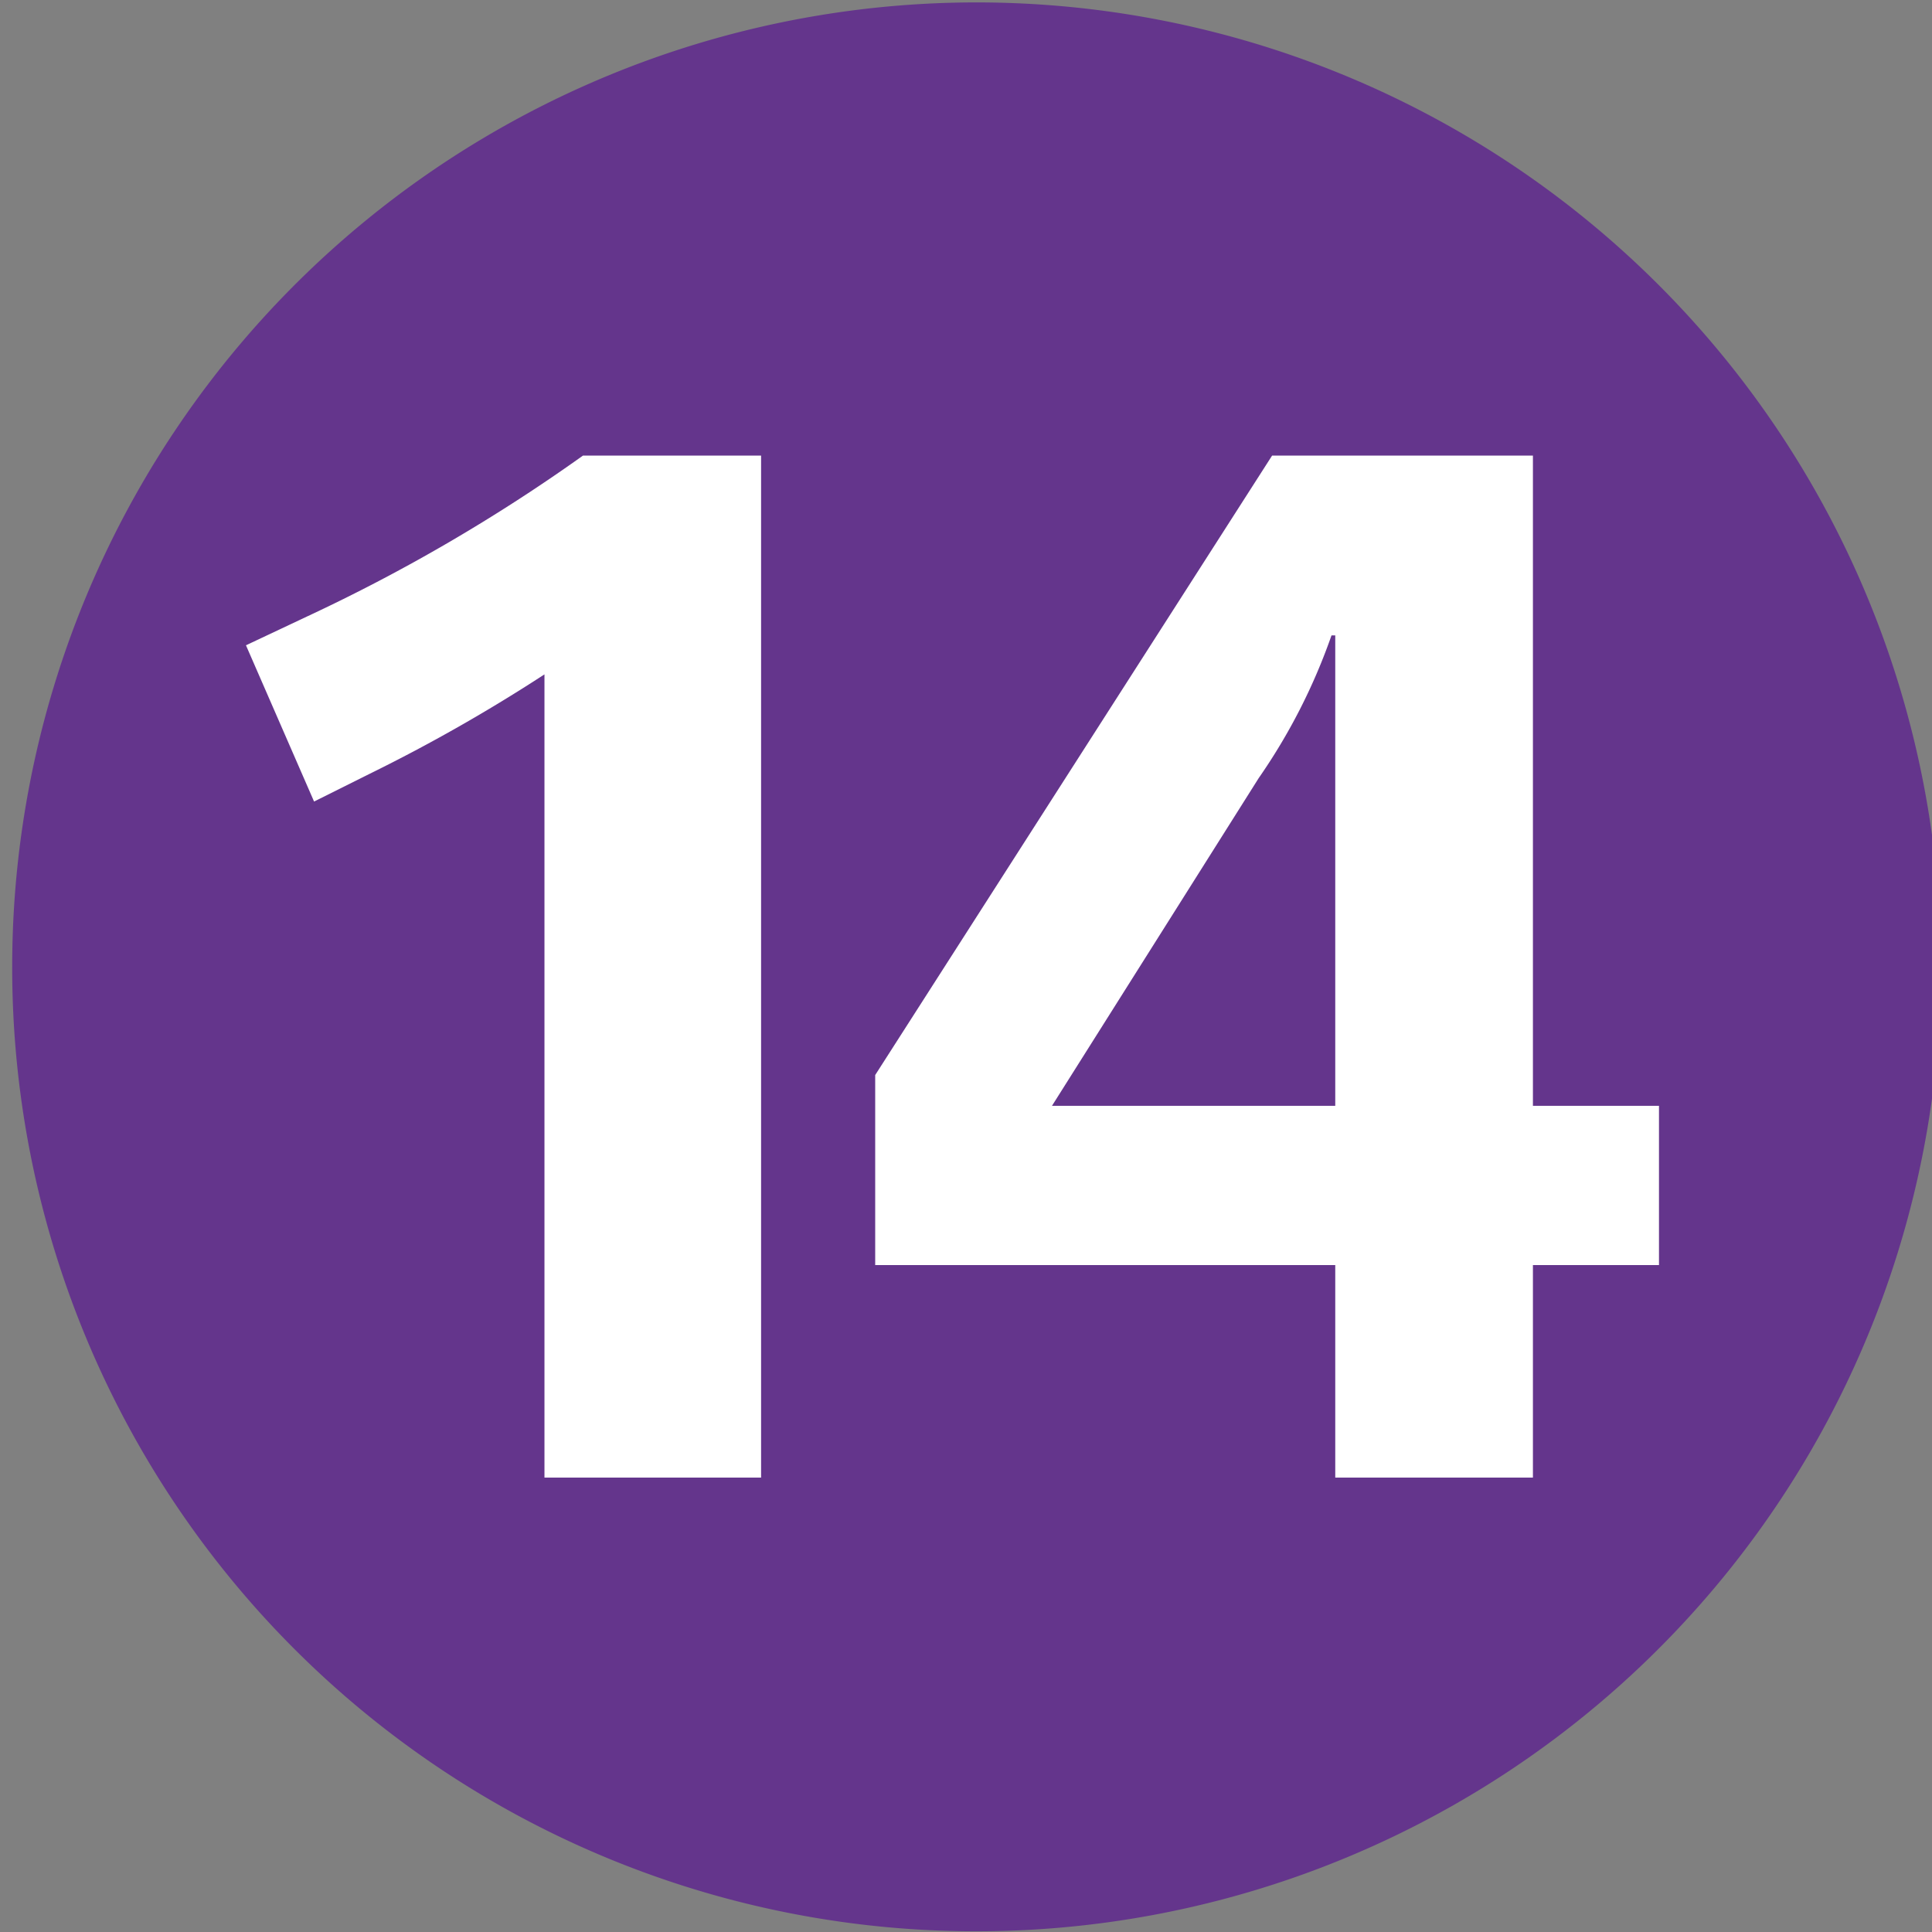 <svg xmlns="http://www.w3.org/2000/svg" viewBox="0 0.08 16 16">
	<rect x="0" y="0.08" width="16" height="16" fill="#808080" stroke="none"/>
	<defs>
		<style>.cls-1{fill:#64358c;}.cls-3{fill:#fff;}</style>
	</defs>
	<path class="cls-1" d="M.101,8.085a7.987,7.987,0,1,1,7.983,7.989,7.98,7.98,0,0,1-7.983-7.989"/>
	<path class="cls-3" d="M6.303,12.317v-8.464h-1.475a14.445,14.445,0,0,1-2.282,1.331l-.509.24.564,1.294.457-.228a13.83,13.83,0,0,0,1.451-.825v6.652Zm4.755-3.079h-2.346l1.712-2.714a4.897,4.897,0,0,0,.603-1.182h.031Zm2.681,1.319V9.238h-1.044v-5.385h-2.16l-3.287,5.13v1.574h3.81v1.76h1.637v-1.76Z"/>
</svg>